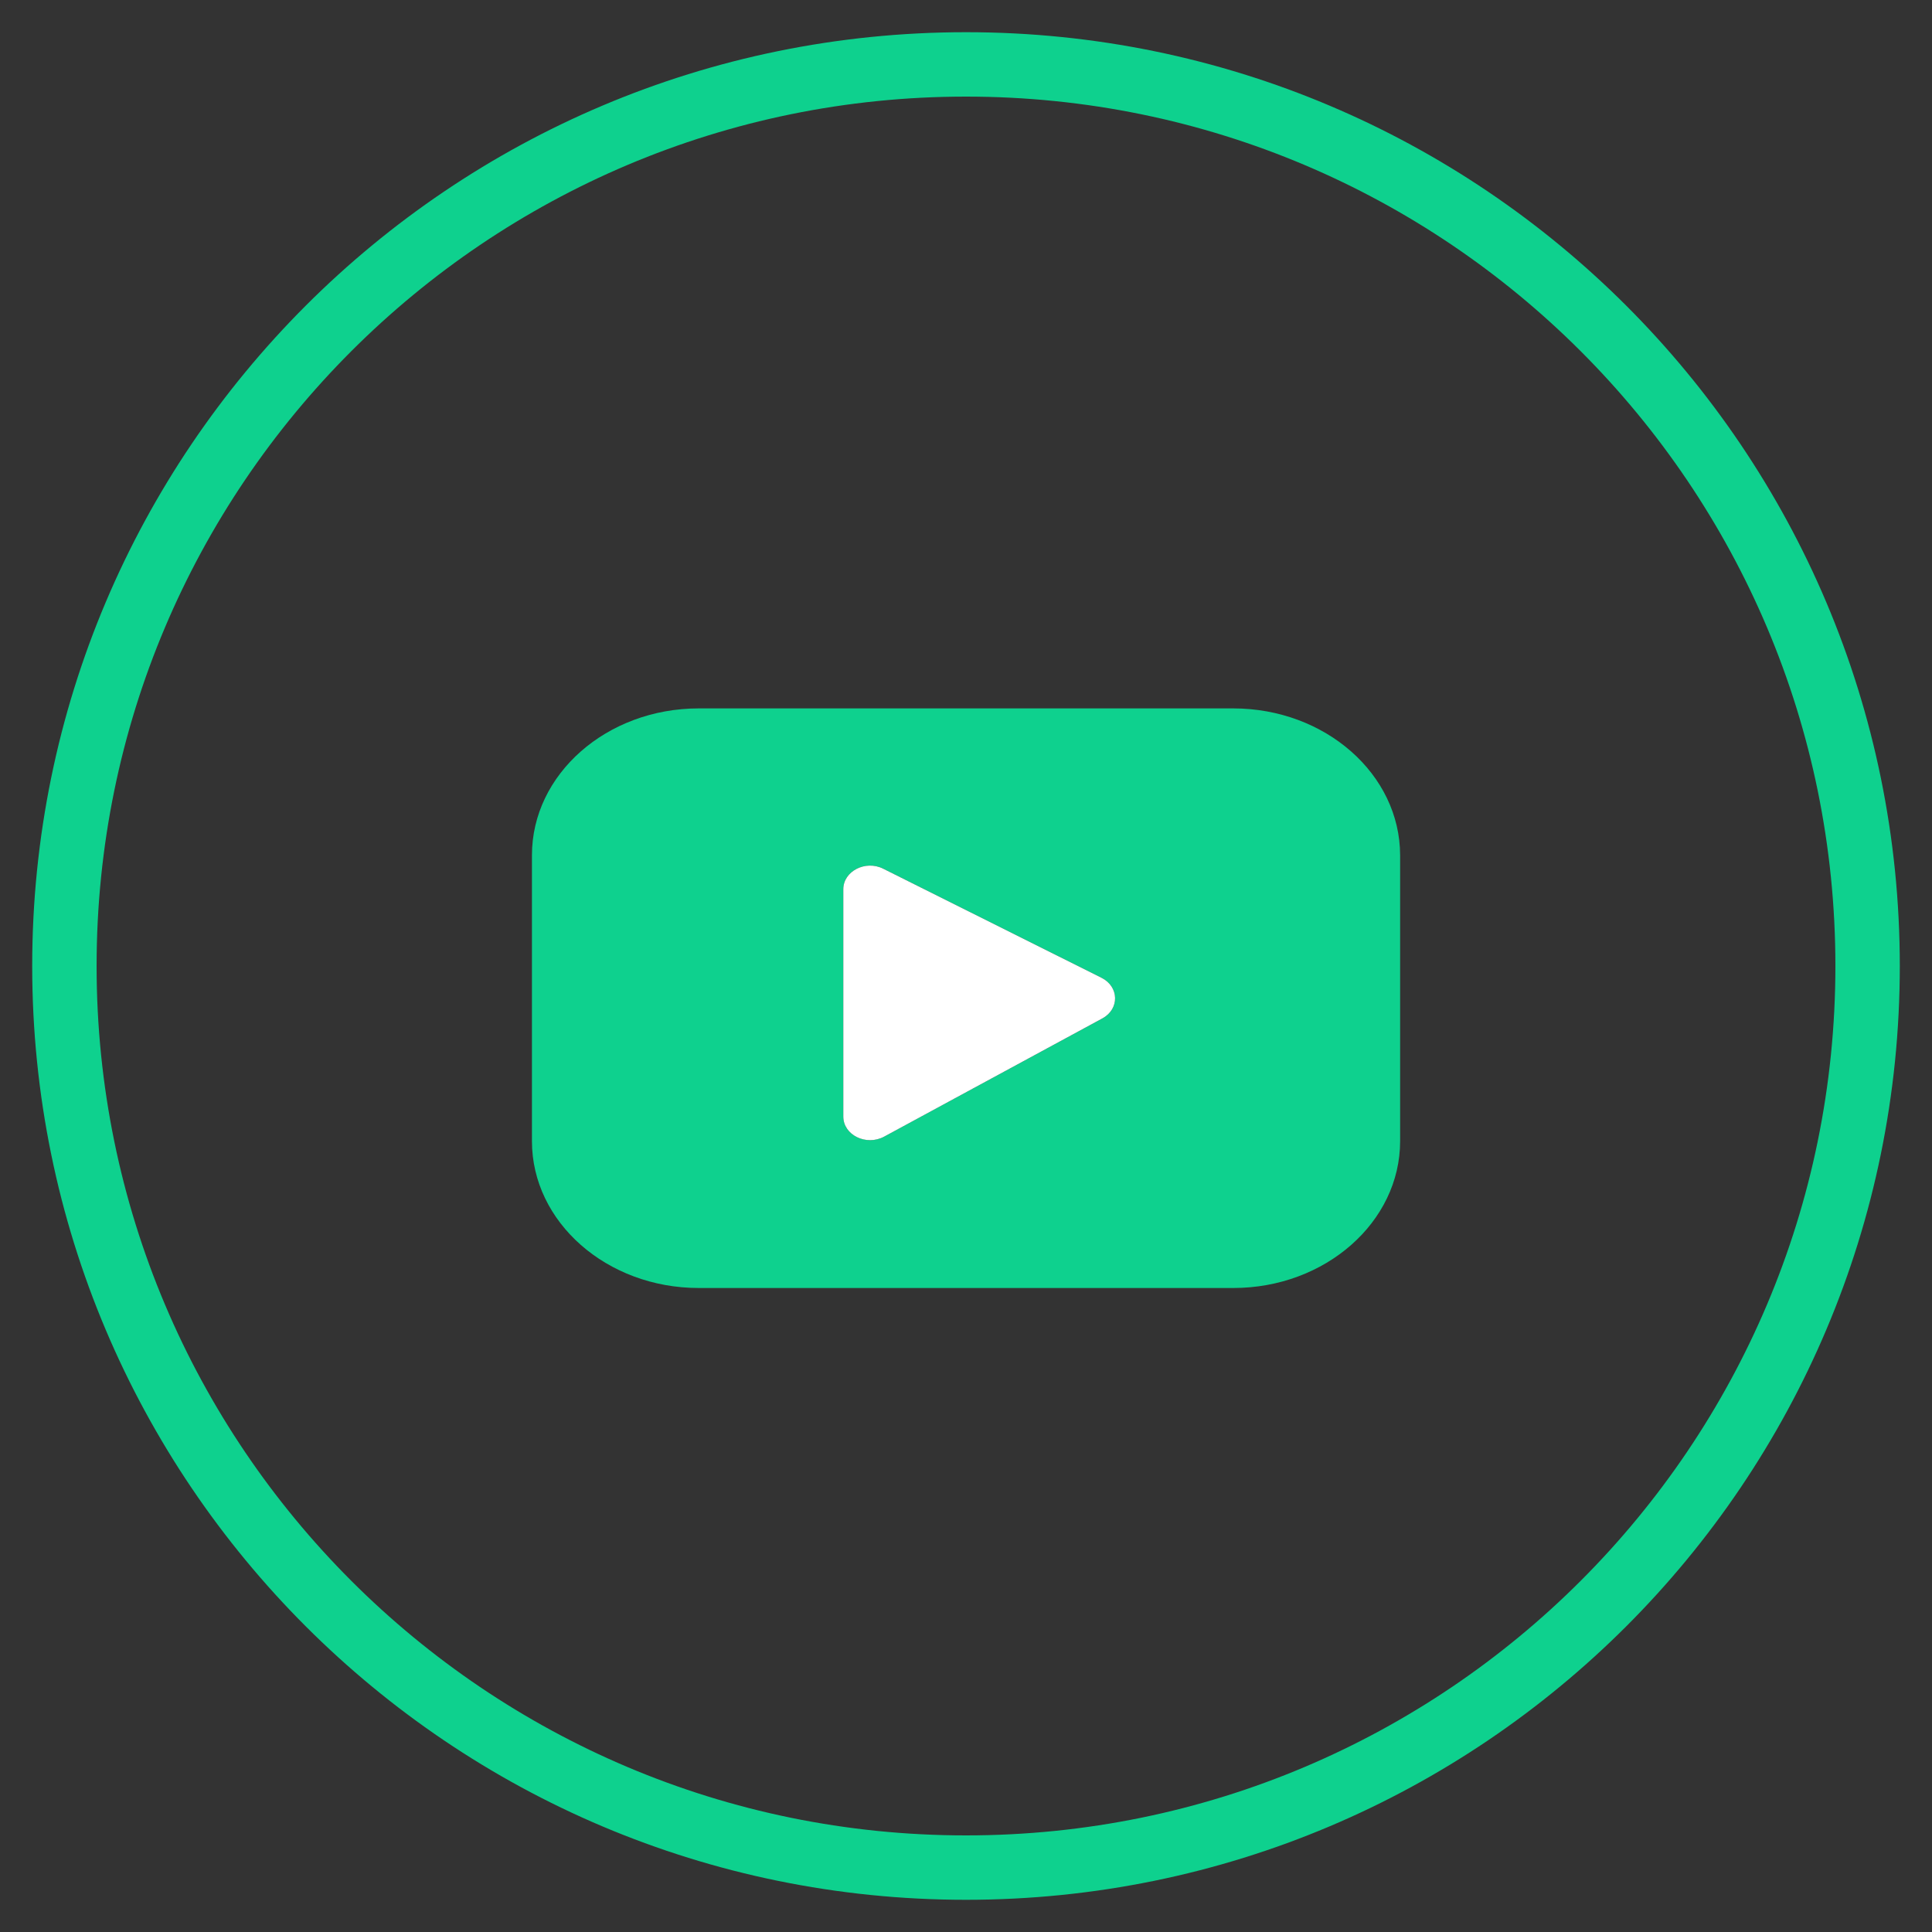 <?xml version="1.0" encoding="UTF-8"?> <svg xmlns="http://www.w3.org/2000/svg" width="30" height="30" viewBox="0 0 30 30" fill="none"><rect x="0" y="0" width="30" height="30" fill="#333333" stroke="none"/><g clip-path="url(#clip0_185_2)"><path d="M29 15C29 7.268 22.732 1 15 1C7.268 1 1 7.268 1 15C1 22.732 7.268 29 15 29C22.732 29 29 22.732 29 15Z" stroke="#0ED18E"></path><path d="M19.149 11H10.85C9.421 11 8.26 12.022 8.26 13.28V17.72C8.26 18.976 9.421 20 10.85 20H19.151C20.578 20 21.741 18.977 21.741 17.72L21.741 13.28C21.739 12.022 20.578 11 19.149 11ZM17.118 15.814L13.728 17.65C13.451 17.799 13.095 17.625 13.095 17.338V13.808C13.095 13.528 13.439 13.351 13.715 13.489L17.104 15.183C17.379 15.321 17.387 15.668 17.118 15.814Z" fill="#0ED18E"></path><path d="M17.117 15.814L13.728 17.65C13.45 17.799 13.095 17.625 13.095 17.338V13.808C13.095 13.528 13.439 13.351 13.714 13.489L17.104 15.183C17.379 15.321 17.387 15.668 17.117 15.814Z" fill="white"></path></g><defs><clipPath id="clip0_185_2"><rect width="30" height="30" fill="white"></rect></clipPath></defs></svg> 